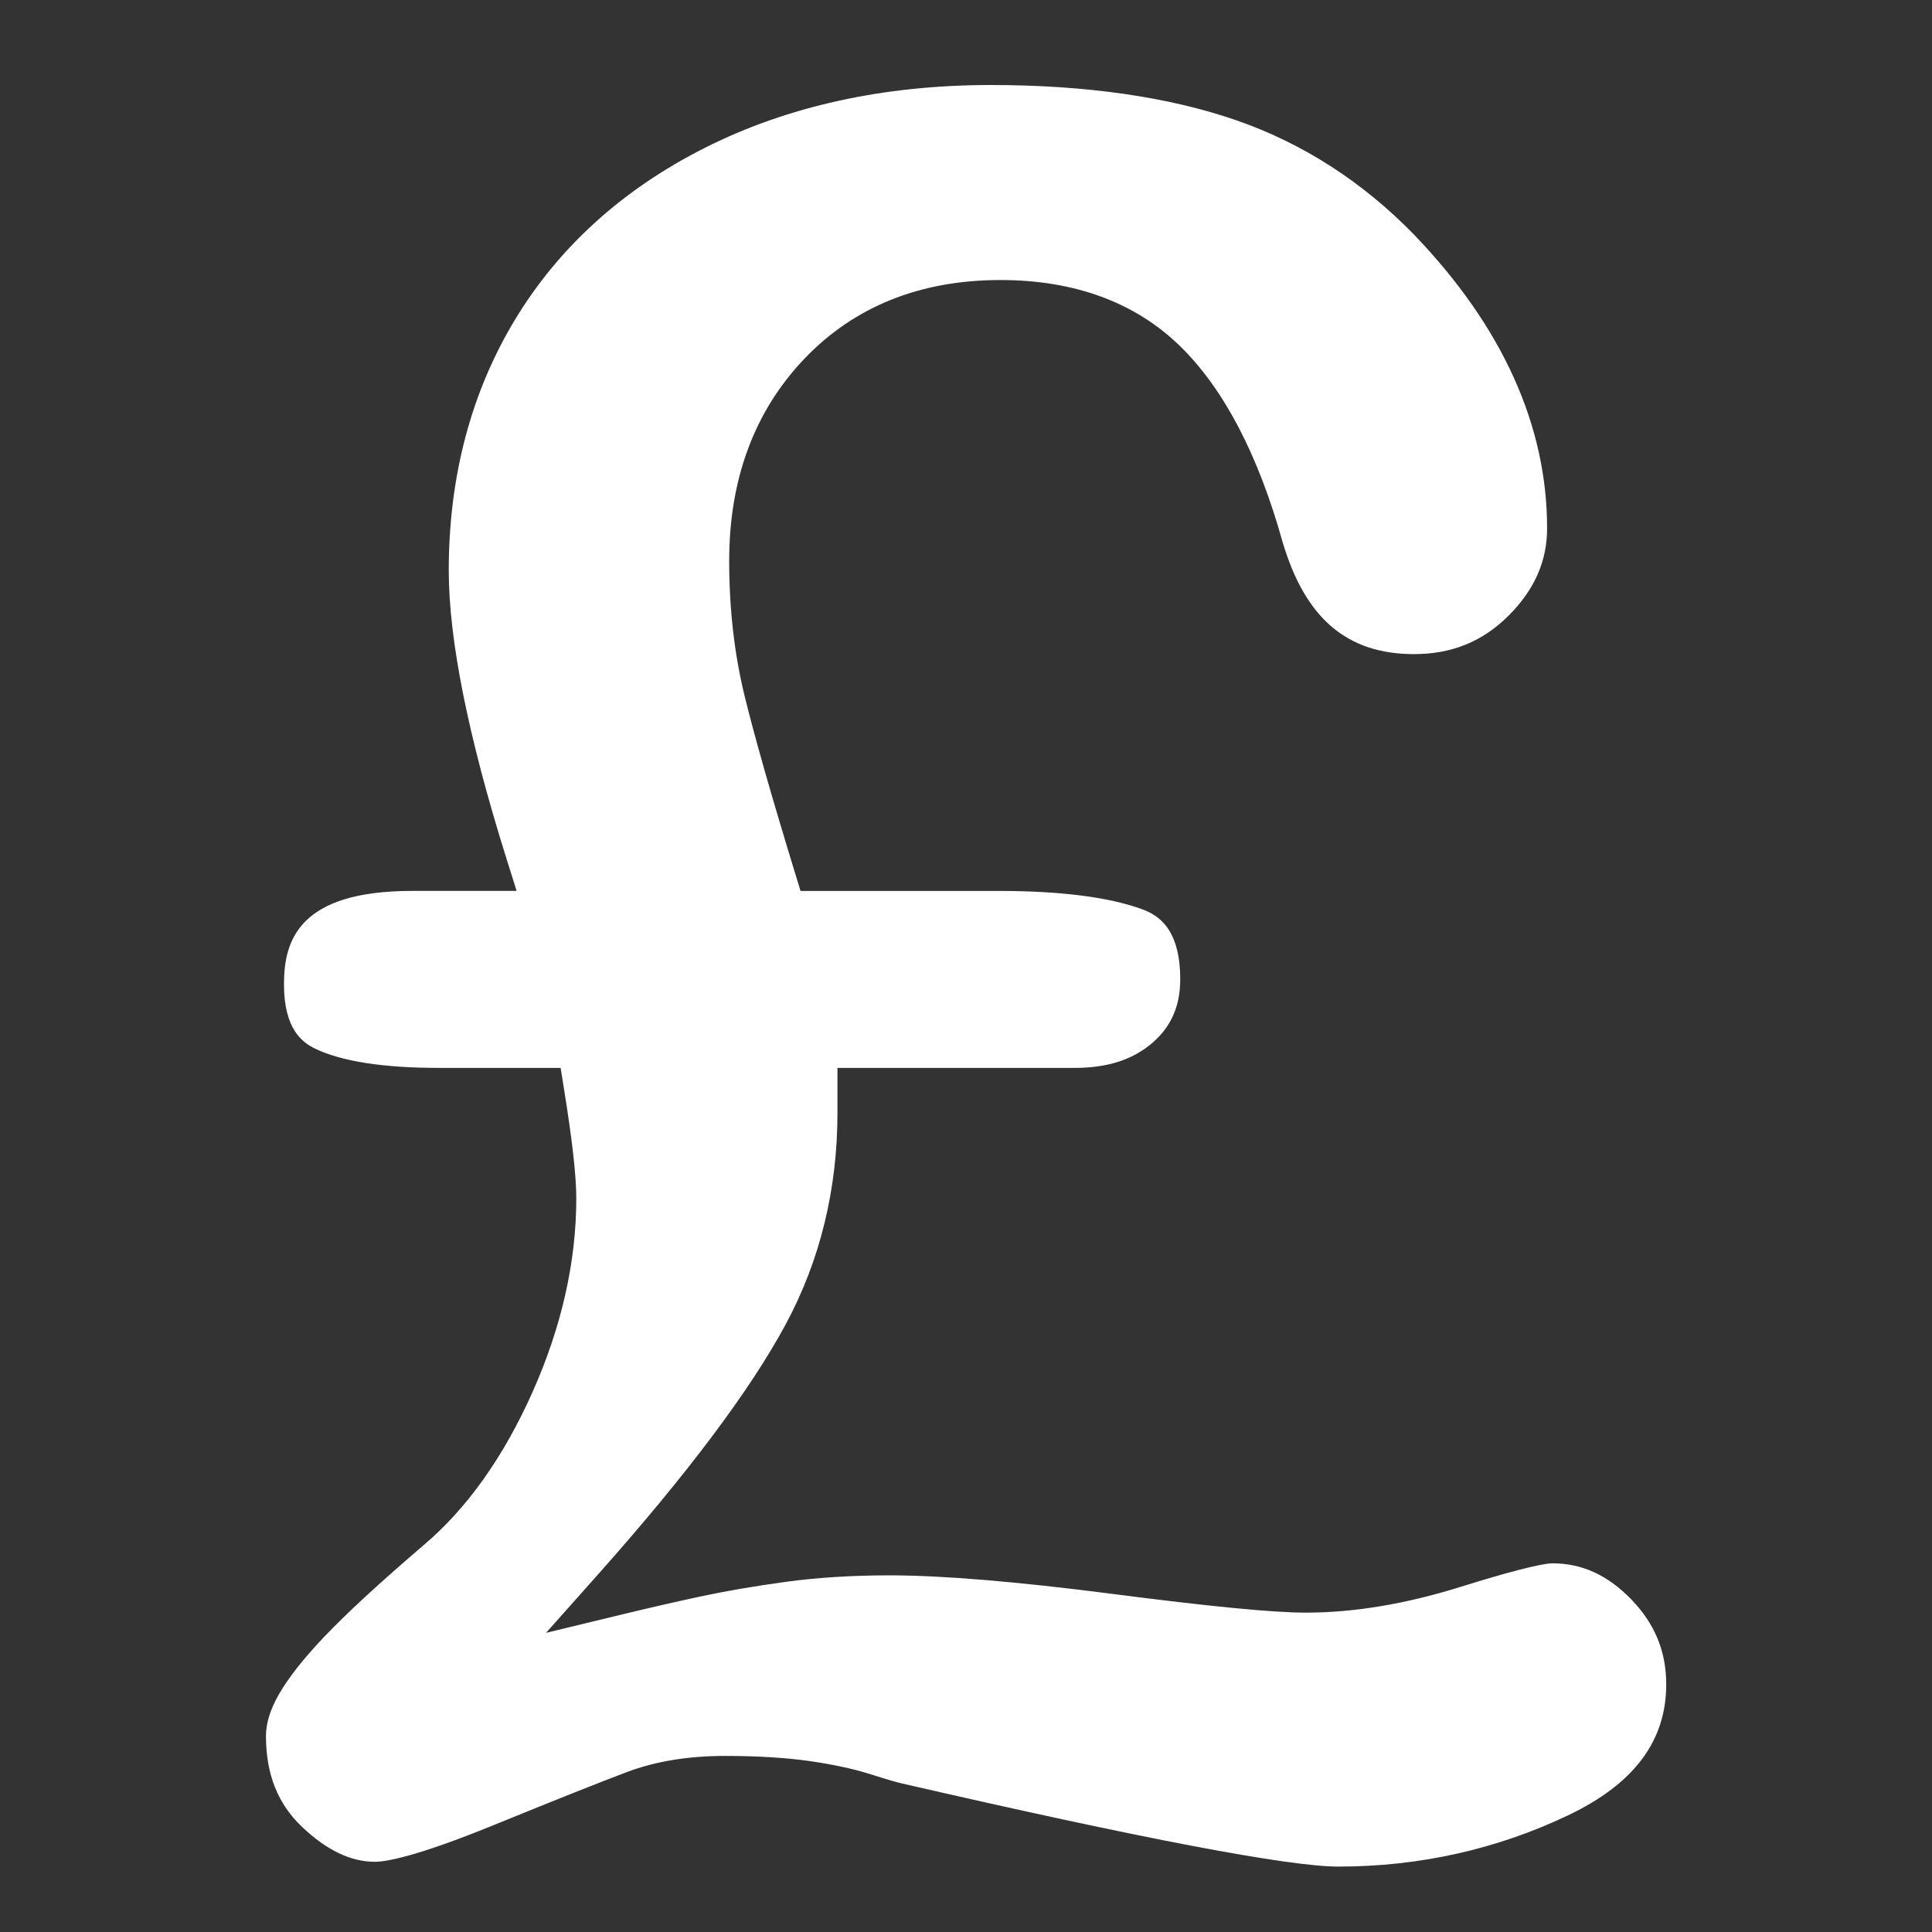 <?xml version="1.0" encoding="utf-8"?>
<!-- Generator: Adobe Illustrator 16.0.4, SVG Export Plug-In . SVG Version: 6.00 Build 0)  -->
<!DOCTYPE svg PUBLIC "-//W3C//DTD SVG 1.1//EN" "http://www.w3.org/Graphics/SVG/1.1/DTD/svg11.dtd">
<svg version="1.1" id="Capa_1" xmlns="http://www.w3.org/2000/svg" xmlns:xlink="http://www.w3.org/1999/xlink" x="0px" y="0px"
	 width="160px" height="160px" viewBox="0 0 160 160" enable-background="new 0 0 160 160" xml:space="preserve">
<rect x="0" y="0" width="160" height="160" fill="#333333" stroke="none"/>
<g>
	<path fill="#FFFFFF" d="M110.837,154.583c-4.14,0-16.354-2.328-36.301-6.922c-0.305-0.075-1.024-0.276-2.532-0.753
		c-1.36-0.43-3.044-0.789-5.007-1.07c-1.958-0.278-4.3-0.42-6.963-0.42c-3.021,0-5.742,0.446-8.086,1.325
		c-2.133,0.8-5.751,2.24-11.06,4.403c-6.486,2.644-8.95,3.038-9.841,3.038c-2.001,0-3.972-0.942-6.023-2.88
		c-2.017-1.907-2.998-4.372-2.998-7.536c0-1.035,0.347-2.173,1.031-3.382c0.774-1.373,2.049-2.998,3.788-4.83
		c1.804-1.9,4.568-4.449,8.217-7.576c3.593-3.028,6.643-7.312,9.051-12.721c2.397-5.386,3.613-10.775,3.613-16.02
		c0-1.847-0.334-4.82-1.023-9.089l-0.275-1.712H36.326c-4.584,0-8.025-0.535-10.226-1.592c-1.108-0.533-2.582-1.665-2.582-5.338
		c0-3.598,1.207-7.727,10.616-7.727h8.649l-0.831-2.645c-3.177-10.114-4.788-18.153-4.788-23.896c0-7.754,1.845-14.74,5.484-20.763
		c3.631-6.011,8.917-10.798,15.711-14.227c6.853-3.458,14.823-5.21,23.688-5.21c7.901,0,14.748,0.984,20.353,2.926
		c5.512,1.912,10.473,5.11,14.745,9.507c7.283,7.597,10.979,15.77,10.979,24.281c0,2.717-1.043,5.082-3.188,7.228
		c-2.146,2.146-4.705,3.189-7.825,3.189c-5.556,0-9.02-2.955-10.897-9.301c-2.007-7.191-4.852-12.64-8.446-16.166
		c-3.733-3.659-8.754-5.513-14.924-5.513c-6.661,0-12.134,2.208-16.268,6.562c-4.106,4.323-6.188,9.939-6.188,16.692
		c0,3.929,0.421,7.659,1.253,11.088c0.803,3.312,2.221,8.295,4.214,14.81l0.441,1.439h16.349c5.18,0,9.2,0.511,11.95,1.52
		c1.352,0.496,3.147,1.636,3.147,5.809c0,2.19-0.747,3.902-2.285,5.235c-1.625,1.408-3.73,2.093-6.438,2.093H69.355v3.729
		c0,6.335-1.443,12.228-4.29,17.514c-2.934,5.448-8.154,12.405-15.517,20.68l-4.328,4.863l6.328-1.532
		c2.169-0.525,4.348-1.024,6.475-1.482c2.098-0.451,4.493-0.861,7.118-1.218c2.595-0.352,5.469-0.529,8.541-0.529
		c4.339,0,10.518,0.514,18.368,1.526c8.121,1.051,13.388,1.562,16.099,1.562c3.978,0,8.286-0.719,12.811-2.136
		c5.624-1.759,7.195-1.949,7.609-1.949c2.437,0,4.566,0.973,6.511,2.971c1.958,2.015,2.91,4.32,2.91,7.049
		c0,4.699-2.667,8.252-8.153,10.862C123.928,153.158,117.536,154.583,110.837,154.583z"/>
</g>
</svg>
